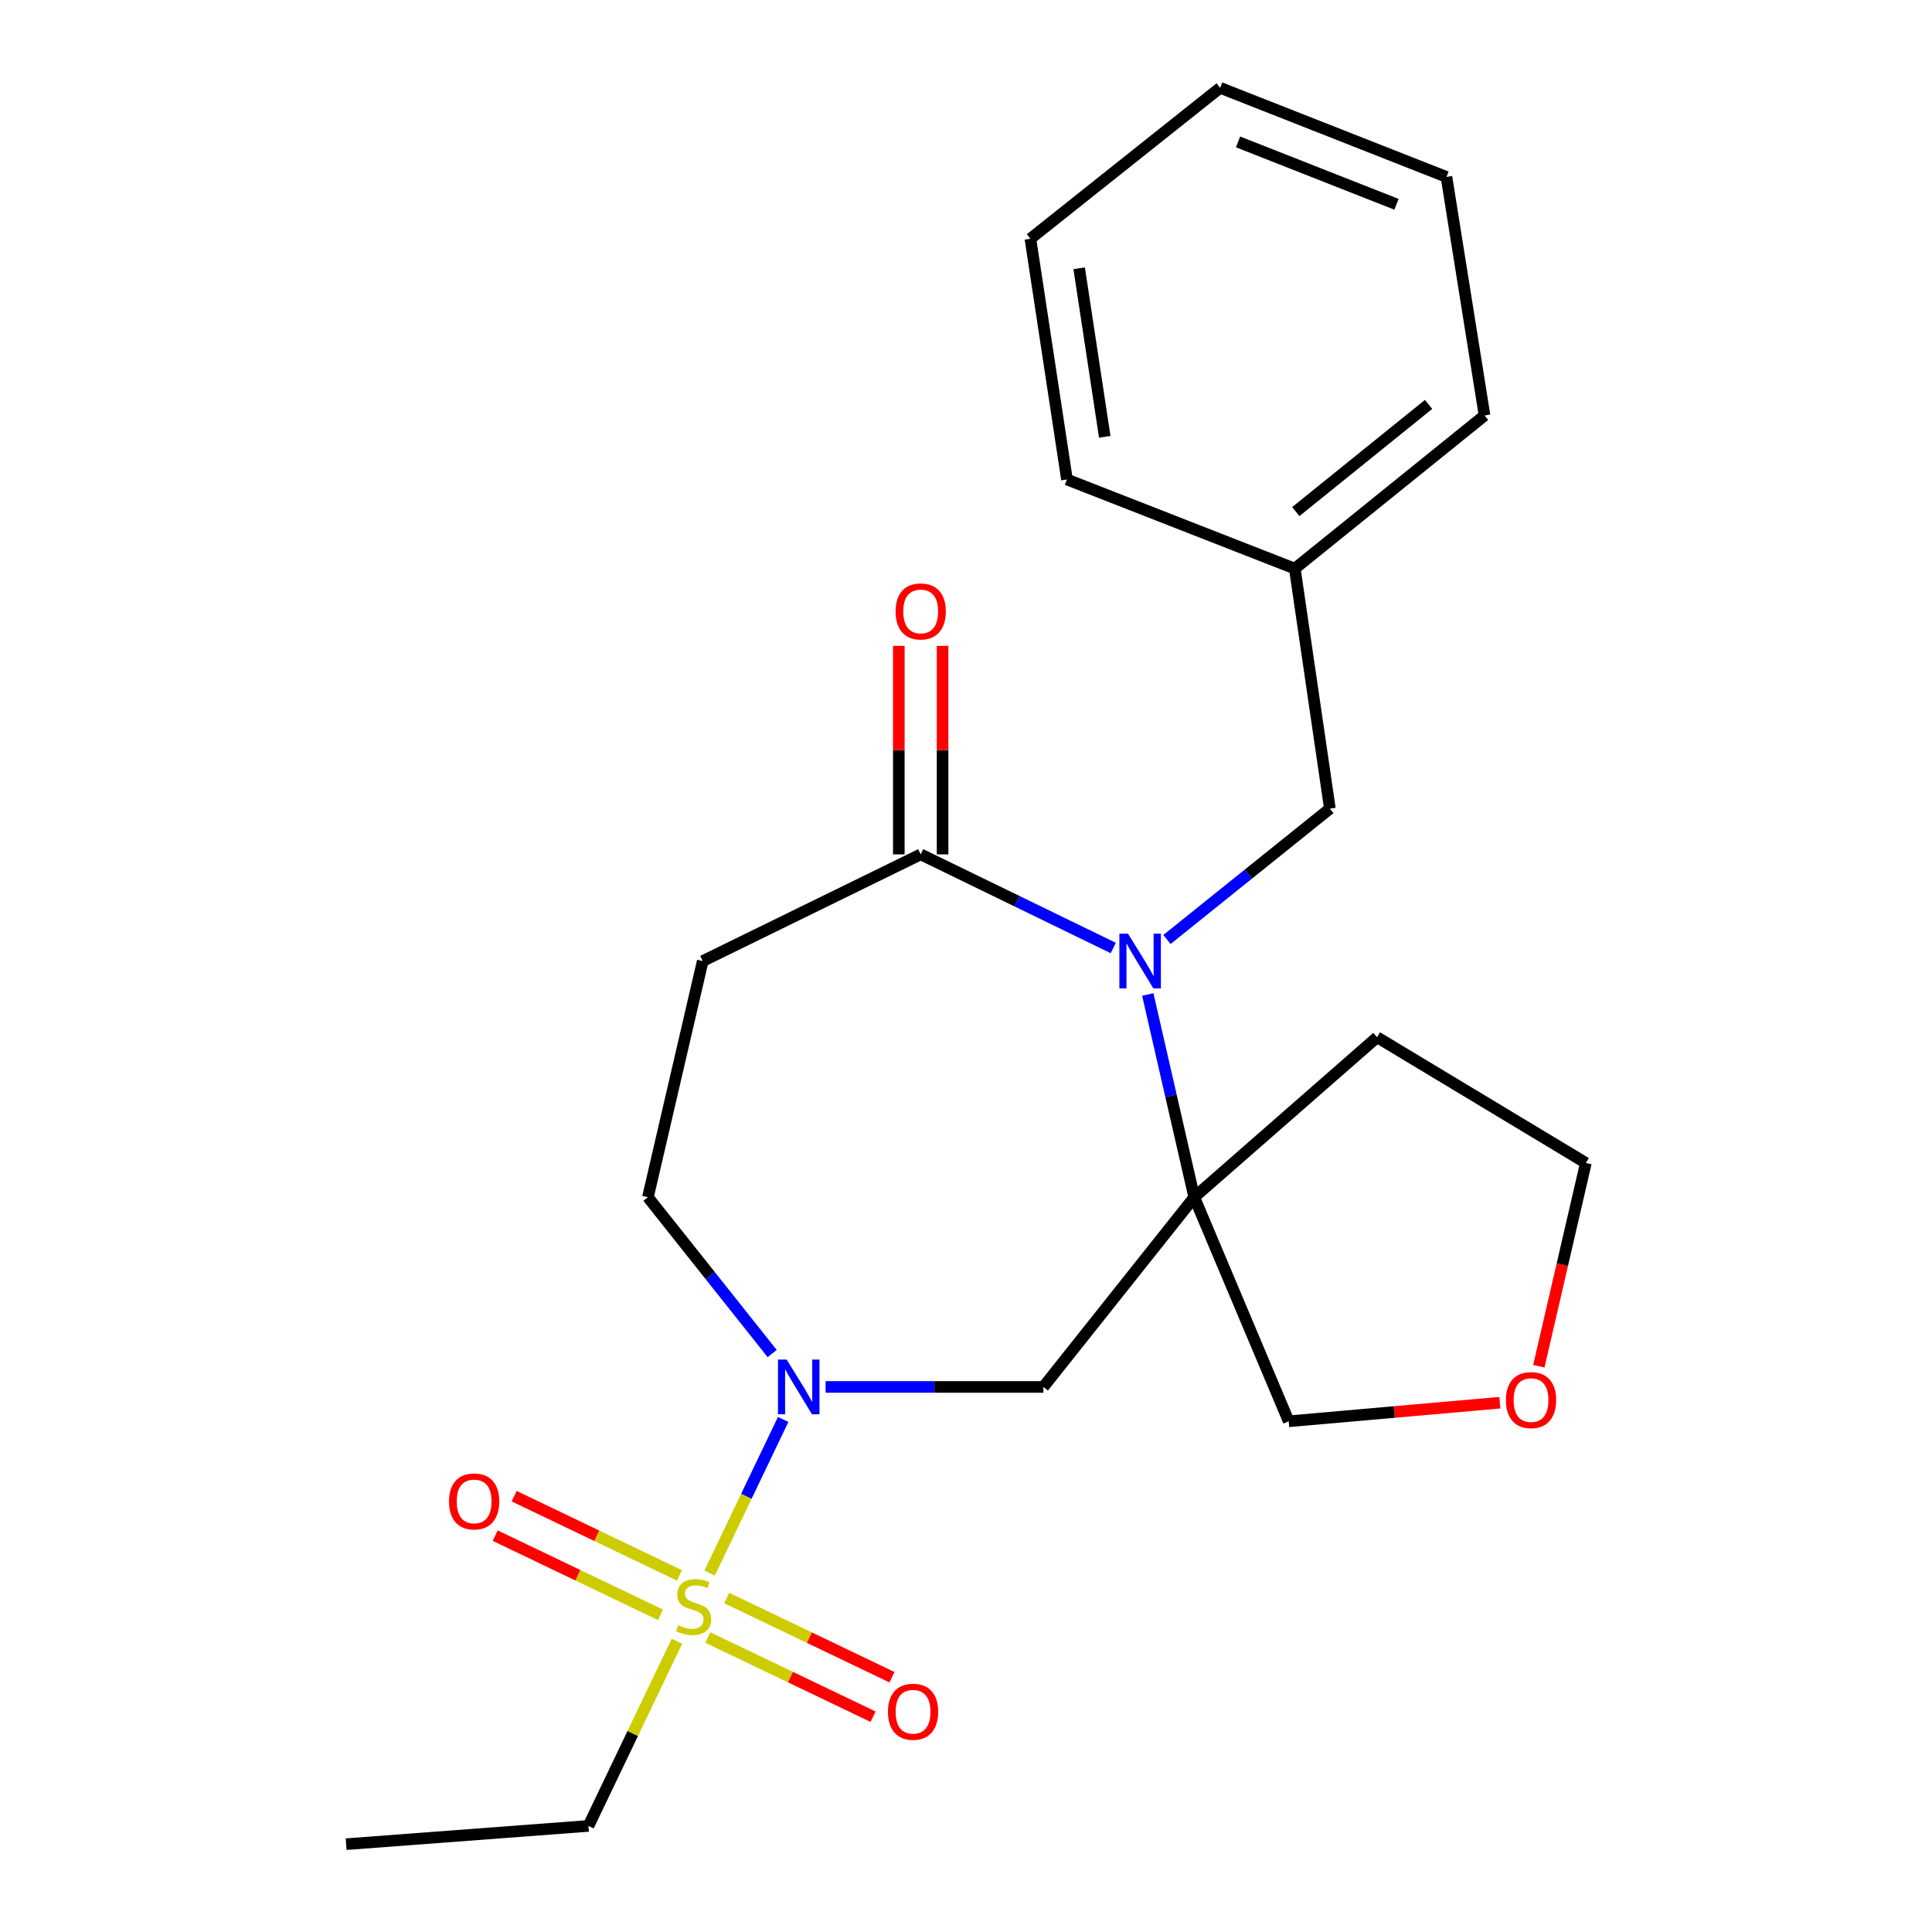 <?xml version='1.0' encoding='iso-8859-1'?>
<svg version='1.1' baseProfile='full'
              xmlns='http://www.w3.org/2000/svg'
                      xmlns:rdkit='http://www.rdkit.org/xml'
                      xmlns:xlink='http://www.w3.org/1999/xlink'
                  xml:space='preserve'
width='1000px' height='1000px' viewBox='0 0 1000 1000'>
<!-- END OF HEADER -->
<rect style='opacity:1.0;fill:#FFFFFF;stroke:none' width='1000' height='1000' x='0' y='0'> </rect>
<path class='bond-1' d='M 367.289,814.217 L 386.327,774.462' style='fill:none;fill-rule:evenodd;stroke:#CCCC00;stroke-width:6px;stroke-linecap:butt;stroke-linejoin:miter;stroke-opacity:1' />
<path class='bond-1' d='M 386.327,774.462 L 405.365,734.708' style='fill:none;fill-rule:evenodd;stroke:#0000FF;stroke-width:6px;stroke-linecap:butt;stroke-linejoin:miter;stroke-opacity:1' />
<path class='bond-7' d='M 366.353,847.561 L 409.125,868.058' style='fill:none;fill-rule:evenodd;stroke:#CCCC00;stroke-width:6px;stroke-linecap:butt;stroke-linejoin:miter;stroke-opacity:1' />
<path class='bond-7' d='M 409.125,868.058 L 451.897,888.556' style='fill:none;fill-rule:evenodd;stroke:#FF0000;stroke-width:6px;stroke-linecap:butt;stroke-linejoin:miter;stroke-opacity:1' />
<path class='bond-7' d='M 376.143,827.132 L 418.915,847.629' style='fill:none;fill-rule:evenodd;stroke:#CCCC00;stroke-width:6px;stroke-linecap:butt;stroke-linejoin:miter;stroke-opacity:1' />
<path class='bond-7' d='M 418.915,847.629 L 461.687,868.127' style='fill:none;fill-rule:evenodd;stroke:#FF0000;stroke-width:6px;stroke-linecap:butt;stroke-linejoin:miter;stroke-opacity:1' />
<path class='bond-8' d='M 351.684,815.412 L 308.899,794.913' style='fill:none;fill-rule:evenodd;stroke:#CCCC00;stroke-width:6px;stroke-linecap:butt;stroke-linejoin:miter;stroke-opacity:1' />
<path class='bond-8' d='M 308.899,794.913 L 266.115,774.414' style='fill:none;fill-rule:evenodd;stroke:#FF0000;stroke-width:6px;stroke-linecap:butt;stroke-linejoin:miter;stroke-opacity:1' />
<path class='bond-8' d='M 341.895,835.841 L 299.111,815.343' style='fill:none;fill-rule:evenodd;stroke:#CCCC00;stroke-width:6px;stroke-linecap:butt;stroke-linejoin:miter;stroke-opacity:1' />
<path class='bond-8' d='M 299.111,815.343 L 256.327,794.844' style='fill:none;fill-rule:evenodd;stroke:#FF0000;stroke-width:6px;stroke-linecap:butt;stroke-linejoin:miter;stroke-opacity:1' />
<path class='bond-14' d='M 350.381,849.515 L 327.484,897.305' style='fill:none;fill-rule:evenodd;stroke:#CCCC00;stroke-width:6px;stroke-linecap:butt;stroke-linejoin:miter;stroke-opacity:1' />
<path class='bond-14' d='M 327.484,897.305 L 304.587,945.094' style='fill:none;fill-rule:evenodd;stroke:#000000;stroke-width:6px;stroke-linecap:butt;stroke-linejoin:miter;stroke-opacity:1' />
<path class='bond-0' d='M 594.087,514.74 L 606.113,567.214' style='fill:none;fill-rule:evenodd;stroke:#0000FF;stroke-width:6px;stroke-linecap:butt;stroke-linejoin:miter;stroke-opacity:1' />
<path class='bond-0' d='M 606.113,567.214 L 618.139,619.687' style='fill:none;fill-rule:evenodd;stroke:#000000;stroke-width:6px;stroke-linecap:butt;stroke-linejoin:miter;stroke-opacity:1' />
<path class='bond-9' d='M 604.013,486.288 L 646.177,452.418' style='fill:none;fill-rule:evenodd;stroke:#0000FF;stroke-width:6px;stroke-linecap:butt;stroke-linejoin:miter;stroke-opacity:1' />
<path class='bond-9' d='M 646.177,452.418 L 688.34,418.548' style='fill:none;fill-rule:evenodd;stroke:#000000;stroke-width:6px;stroke-linecap:butt;stroke-linejoin:miter;stroke-opacity:1' />
<path class='bond-23' d='M 576.227,490.688 L 526.39,466.454' style='fill:none;fill-rule:evenodd;stroke:#0000FF;stroke-width:6px;stroke-linecap:butt;stroke-linejoin:miter;stroke-opacity:1' />
<path class='bond-23' d='M 526.39,466.454 L 476.553,442.221' style='fill:none;fill-rule:evenodd;stroke:#000000;stroke-width:6px;stroke-linecap:butt;stroke-linejoin:miter;stroke-opacity:1' />
<path class='bond-4' d='M 427.331,717.878 L 483.689,717.878' style='fill:none;fill-rule:evenodd;stroke:#0000FF;stroke-width:6px;stroke-linecap:butt;stroke-linejoin:miter;stroke-opacity:1' />
<path class='bond-4' d='M 483.689,717.878 L 540.047,717.878' style='fill:none;fill-rule:evenodd;stroke:#000000;stroke-width:6px;stroke-linecap:butt;stroke-linejoin:miter;stroke-opacity:1' />
<path class='bond-6' d='M 399.674,700.582 L 367.516,660.134' style='fill:none;fill-rule:evenodd;stroke:#0000FF;stroke-width:6px;stroke-linecap:butt;stroke-linejoin:miter;stroke-opacity:1' />
<path class='bond-6' d='M 367.516,660.134 L 335.358,619.687' style='fill:none;fill-rule:evenodd;stroke:#000000;stroke-width:6px;stroke-linecap:butt;stroke-linejoin:miter;stroke-opacity:1' />
<path class='bond-2' d='M 618.139,619.687 L 540.047,717.878' style='fill:none;fill-rule:evenodd;stroke:#000000;stroke-width:6px;stroke-linecap:butt;stroke-linejoin:miter;stroke-opacity:1' />
<path class='bond-11' d='M 618.139,619.687 L 712.768,536.875' style='fill:none;fill-rule:evenodd;stroke:#000000;stroke-width:6px;stroke-linecap:butt;stroke-linejoin:miter;stroke-opacity:1' />
<path class='bond-13' d='M 618.139,619.687 L 667.033,735.661' style='fill:none;fill-rule:evenodd;stroke:#000000;stroke-width:6px;stroke-linecap:butt;stroke-linejoin:miter;stroke-opacity:1' />
<path class='bond-3' d='M 476.553,442.221 L 363.738,497.445' style='fill:none;fill-rule:evenodd;stroke:#000000;stroke-width:6px;stroke-linecap:butt;stroke-linejoin:miter;stroke-opacity:1' />
<path class='bond-10' d='M 487.88,442.221 L 487.88,388.259' style='fill:none;fill-rule:evenodd;stroke:#000000;stroke-width:6px;stroke-linecap:butt;stroke-linejoin:miter;stroke-opacity:1' />
<path class='bond-10' d='M 487.88,388.259 L 487.88,334.298' style='fill:none;fill-rule:evenodd;stroke:#FF0000;stroke-width:6px;stroke-linecap:butt;stroke-linejoin:miter;stroke-opacity:1' />
<path class='bond-10' d='M 465.227,442.221 L 465.227,388.259' style='fill:none;fill-rule:evenodd;stroke:#000000;stroke-width:6px;stroke-linecap:butt;stroke-linejoin:miter;stroke-opacity:1' />
<path class='bond-10' d='M 465.227,388.259 L 465.227,334.298' style='fill:none;fill-rule:evenodd;stroke:#FF0000;stroke-width:6px;stroke-linecap:butt;stroke-linejoin:miter;stroke-opacity:1' />
<path class='bond-5' d='M 363.738,497.445 L 335.358,619.687' style='fill:none;fill-rule:evenodd;stroke:#000000;stroke-width:6px;stroke-linecap:butt;stroke-linejoin:miter;stroke-opacity:1' />
<path class='bond-15' d='M 688.34,418.548 L 670.192,294.317' style='fill:none;fill-rule:evenodd;stroke:#000000;stroke-width:6px;stroke-linecap:butt;stroke-linejoin:miter;stroke-opacity:1' />
<path class='bond-16' d='M 712.768,536.875 L 820.839,601.954' style='fill:none;fill-rule:evenodd;stroke:#000000;stroke-width:6px;stroke-linecap:butt;stroke-linejoin:miter;stroke-opacity:1' />
<path class='bond-12' d='M 776.311,726.034 L 721.672,730.847' style='fill:none;fill-rule:evenodd;stroke:#FF0000;stroke-width:6px;stroke-linecap:butt;stroke-linejoin:miter;stroke-opacity:1' />
<path class='bond-12' d='M 721.672,730.847 L 667.033,735.661' style='fill:none;fill-rule:evenodd;stroke:#000000;stroke-width:6px;stroke-linecap:butt;stroke-linejoin:miter;stroke-opacity:1' />
<path class='bond-24' d='M 796.5,707.143 L 808.669,654.549' style='fill:none;fill-rule:evenodd;stroke:#FF0000;stroke-width:6px;stroke-linecap:butt;stroke-linejoin:miter;stroke-opacity:1' />
<path class='bond-24' d='M 808.669,654.549 L 820.839,601.954' style='fill:none;fill-rule:evenodd;stroke:#000000;stroke-width:6px;stroke-linecap:butt;stroke-linejoin:miter;stroke-opacity:1' />
<path class='bond-19' d='M 304.587,945.094 L 179.161,954.545' style='fill:none;fill-rule:evenodd;stroke:#000000;stroke-width:6px;stroke-linecap:butt;stroke-linejoin:miter;stroke-opacity:1' />
<path class='bond-17' d='M 670.192,294.317 L 768.395,215.055' style='fill:none;fill-rule:evenodd;stroke:#000000;stroke-width:6px;stroke-linecap:butt;stroke-linejoin:miter;stroke-opacity:1' />
<path class='bond-17' d='M 670.694,264.8 L 739.437,209.316' style='fill:none;fill-rule:evenodd;stroke:#000000;stroke-width:6px;stroke-linecap:butt;stroke-linejoin:miter;stroke-opacity:1' />
<path class='bond-18' d='M 670.192,294.317 L 552.254,248.18' style='fill:none;fill-rule:evenodd;stroke:#000000;stroke-width:6px;stroke-linecap:butt;stroke-linejoin:miter;stroke-opacity:1' />
<path class='bond-20' d='M 768.395,215.055 L 748.687,91.58' style='fill:none;fill-rule:evenodd;stroke:#000000;stroke-width:6px;stroke-linecap:butt;stroke-linejoin:miter;stroke-opacity:1' />
<path class='bond-21' d='M 552.254,248.18 L 533.339,123.572' style='fill:none;fill-rule:evenodd;stroke:#000000;stroke-width:6px;stroke-linecap:butt;stroke-linejoin:miter;stroke-opacity:1' />
<path class='bond-21' d='M 571.814,226.088 L 558.573,138.863' style='fill:none;fill-rule:evenodd;stroke:#000000;stroke-width:6px;stroke-linecap:butt;stroke-linejoin:miter;stroke-opacity:1' />
<path class='bond-25' d='M 748.687,91.58 L 631.542,45.455' style='fill:none;fill-rule:evenodd;stroke:#000000;stroke-width:6px;stroke-linecap:butt;stroke-linejoin:miter;stroke-opacity:1' />
<path class='bond-25' d='M 722.815,105.74 L 640.814,73.452' style='fill:none;fill-rule:evenodd;stroke:#000000;stroke-width:6px;stroke-linecap:butt;stroke-linejoin:miter;stroke-opacity:1' />
<path class='bond-22' d='M 533.339,123.572 L 631.542,45.455' style='fill:none;fill-rule:evenodd;stroke:#000000;stroke-width:6px;stroke-linecap:butt;stroke-linejoin:miter;stroke-opacity:1' />
<path  class='atom-0' d='M 351.019 841.206
Q 351.339 841.326, 352.659 841.886
Q 353.979 842.446, 355.419 842.806
Q 356.899 843.126, 358.339 843.126
Q 361.019 843.126, 362.579 841.846
Q 364.139 840.526, 364.139 838.246
Q 364.139 836.686, 363.339 835.726
Q 362.579 834.766, 361.379 834.246
Q 360.179 833.726, 358.179 833.126
Q 355.659 832.366, 354.139 831.646
Q 352.659 830.926, 351.579 829.406
Q 350.539 827.886, 350.539 825.326
Q 350.539 821.766, 352.939 819.566
Q 355.379 817.366, 360.179 817.366
Q 363.459 817.366, 367.179 818.926
L 366.259 822.006
Q 362.859 820.606, 360.299 820.606
Q 357.539 820.606, 356.019 821.766
Q 354.499 822.886, 354.539 824.846
Q 354.539 826.366, 355.299 827.286
Q 356.099 828.206, 357.219 828.726
Q 358.379 829.246, 360.299 829.846
Q 362.859 830.646, 364.379 831.446
Q 365.899 832.246, 366.979 833.886
Q 368.099 835.486, 368.099 838.246
Q 368.099 842.166, 365.459 844.286
Q 362.859 846.366, 358.499 846.366
Q 355.979 846.366, 354.059 845.806
Q 352.179 845.286, 349.939 844.366
L 351.019 841.206
' fill='#CCCC00'/>
<path  class='atom-1' d='M 583.864 483.285
L 593.144 498.285
Q 594.064 499.765, 595.544 502.445
Q 597.024 505.125, 597.104 505.285
L 597.104 483.285
L 600.864 483.285
L 600.864 511.605
L 596.984 511.605
L 587.024 495.205
Q 585.864 493.285, 584.624 491.085
Q 583.424 488.885, 583.064 488.205
L 583.064 511.605
L 579.384 511.605
L 579.384 483.285
L 583.864 483.285
' fill='#0000FF'/>
<path  class='atom-2' d='M 407.165 703.718
L 416.445 718.718
Q 417.365 720.198, 418.845 722.878
Q 420.325 725.558, 420.405 725.718
L 420.405 703.718
L 424.165 703.718
L 424.165 732.038
L 420.285 732.038
L 410.325 715.638
Q 409.165 713.718, 407.925 711.518
Q 406.725 709.318, 406.365 708.638
L 406.365 732.038
L 402.685 732.038
L 402.685 703.718
L 407.165 703.718
' fill='#0000FF'/>
<path  class='atom-8' d='M 459.602 885.997
Q 459.602 879.197, 462.962 875.397
Q 466.322 871.597, 472.602 871.597
Q 478.882 871.597, 482.242 875.397
Q 485.602 879.197, 485.602 885.997
Q 485.602 892.877, 482.202 896.797
Q 478.802 900.677, 472.602 900.677
Q 466.362 900.677, 462.962 896.797
Q 459.602 892.917, 459.602 885.997
M 472.602 897.477
Q 476.922 897.477, 479.242 894.597
Q 481.602 891.677, 481.602 885.997
Q 481.602 880.437, 479.242 877.637
Q 476.922 874.797, 472.602 874.797
Q 468.282 874.797, 465.922 877.597
Q 463.602 880.397, 463.602 885.997
Q 463.602 891.717, 465.922 894.597
Q 468.282 897.477, 472.602 897.477
' fill='#FF0000'/>
<path  class='atom-9' d='M 232.411 777.134
Q 232.411 770.334, 235.771 766.534
Q 239.131 762.734, 245.411 762.734
Q 251.691 762.734, 255.051 766.534
Q 258.411 770.334, 258.411 777.134
Q 258.411 784.014, 255.011 787.934
Q 251.611 791.814, 245.411 791.814
Q 239.171 791.814, 235.771 787.934
Q 232.411 784.054, 232.411 777.134
M 245.411 788.614
Q 249.731 788.614, 252.051 785.734
Q 254.411 782.814, 254.411 777.134
Q 254.411 771.574, 252.051 768.774
Q 249.731 765.934, 245.411 765.934
Q 241.091 765.934, 238.731 768.734
Q 236.411 771.534, 236.411 777.134
Q 236.411 782.854, 238.731 785.734
Q 241.091 788.614, 245.411 788.614
' fill='#FF0000'/>
<path  class='atom-11' d='M 463.553 316.472
Q 463.553 309.672, 466.913 305.872
Q 470.273 302.072, 476.553 302.072
Q 482.833 302.072, 486.193 305.872
Q 489.553 309.672, 489.553 316.472
Q 489.553 323.352, 486.153 327.272
Q 482.753 331.152, 476.553 331.152
Q 470.313 331.152, 466.913 327.272
Q 463.553 323.392, 463.553 316.472
M 476.553 327.952
Q 480.873 327.952, 483.193 325.072
Q 485.553 322.152, 485.553 316.472
Q 485.553 310.912, 483.193 308.112
Q 480.873 305.272, 476.553 305.272
Q 472.233 305.272, 469.873 308.072
Q 467.553 310.872, 467.553 316.472
Q 467.553 322.192, 469.873 325.072
Q 472.233 327.952, 476.553 327.952
' fill='#FF0000'/>
<path  class='atom-13' d='M 779.459 724.691
Q 779.459 717.891, 782.819 714.091
Q 786.179 710.291, 792.459 710.291
Q 798.739 710.291, 802.099 714.091
Q 805.459 717.891, 805.459 724.691
Q 805.459 731.571, 802.059 735.491
Q 798.659 739.371, 792.459 739.371
Q 786.219 739.371, 782.819 735.491
Q 779.459 731.611, 779.459 724.691
M 792.459 736.171
Q 796.779 736.171, 799.099 733.291
Q 801.459 730.371, 801.459 724.691
Q 801.459 719.131, 799.099 716.331
Q 796.779 713.491, 792.459 713.491
Q 788.139 713.491, 785.779 716.291
Q 783.459 719.091, 783.459 724.691
Q 783.459 730.411, 785.779 733.291
Q 788.139 736.171, 792.459 736.171
' fill='#FF0000'/>
</svg>
